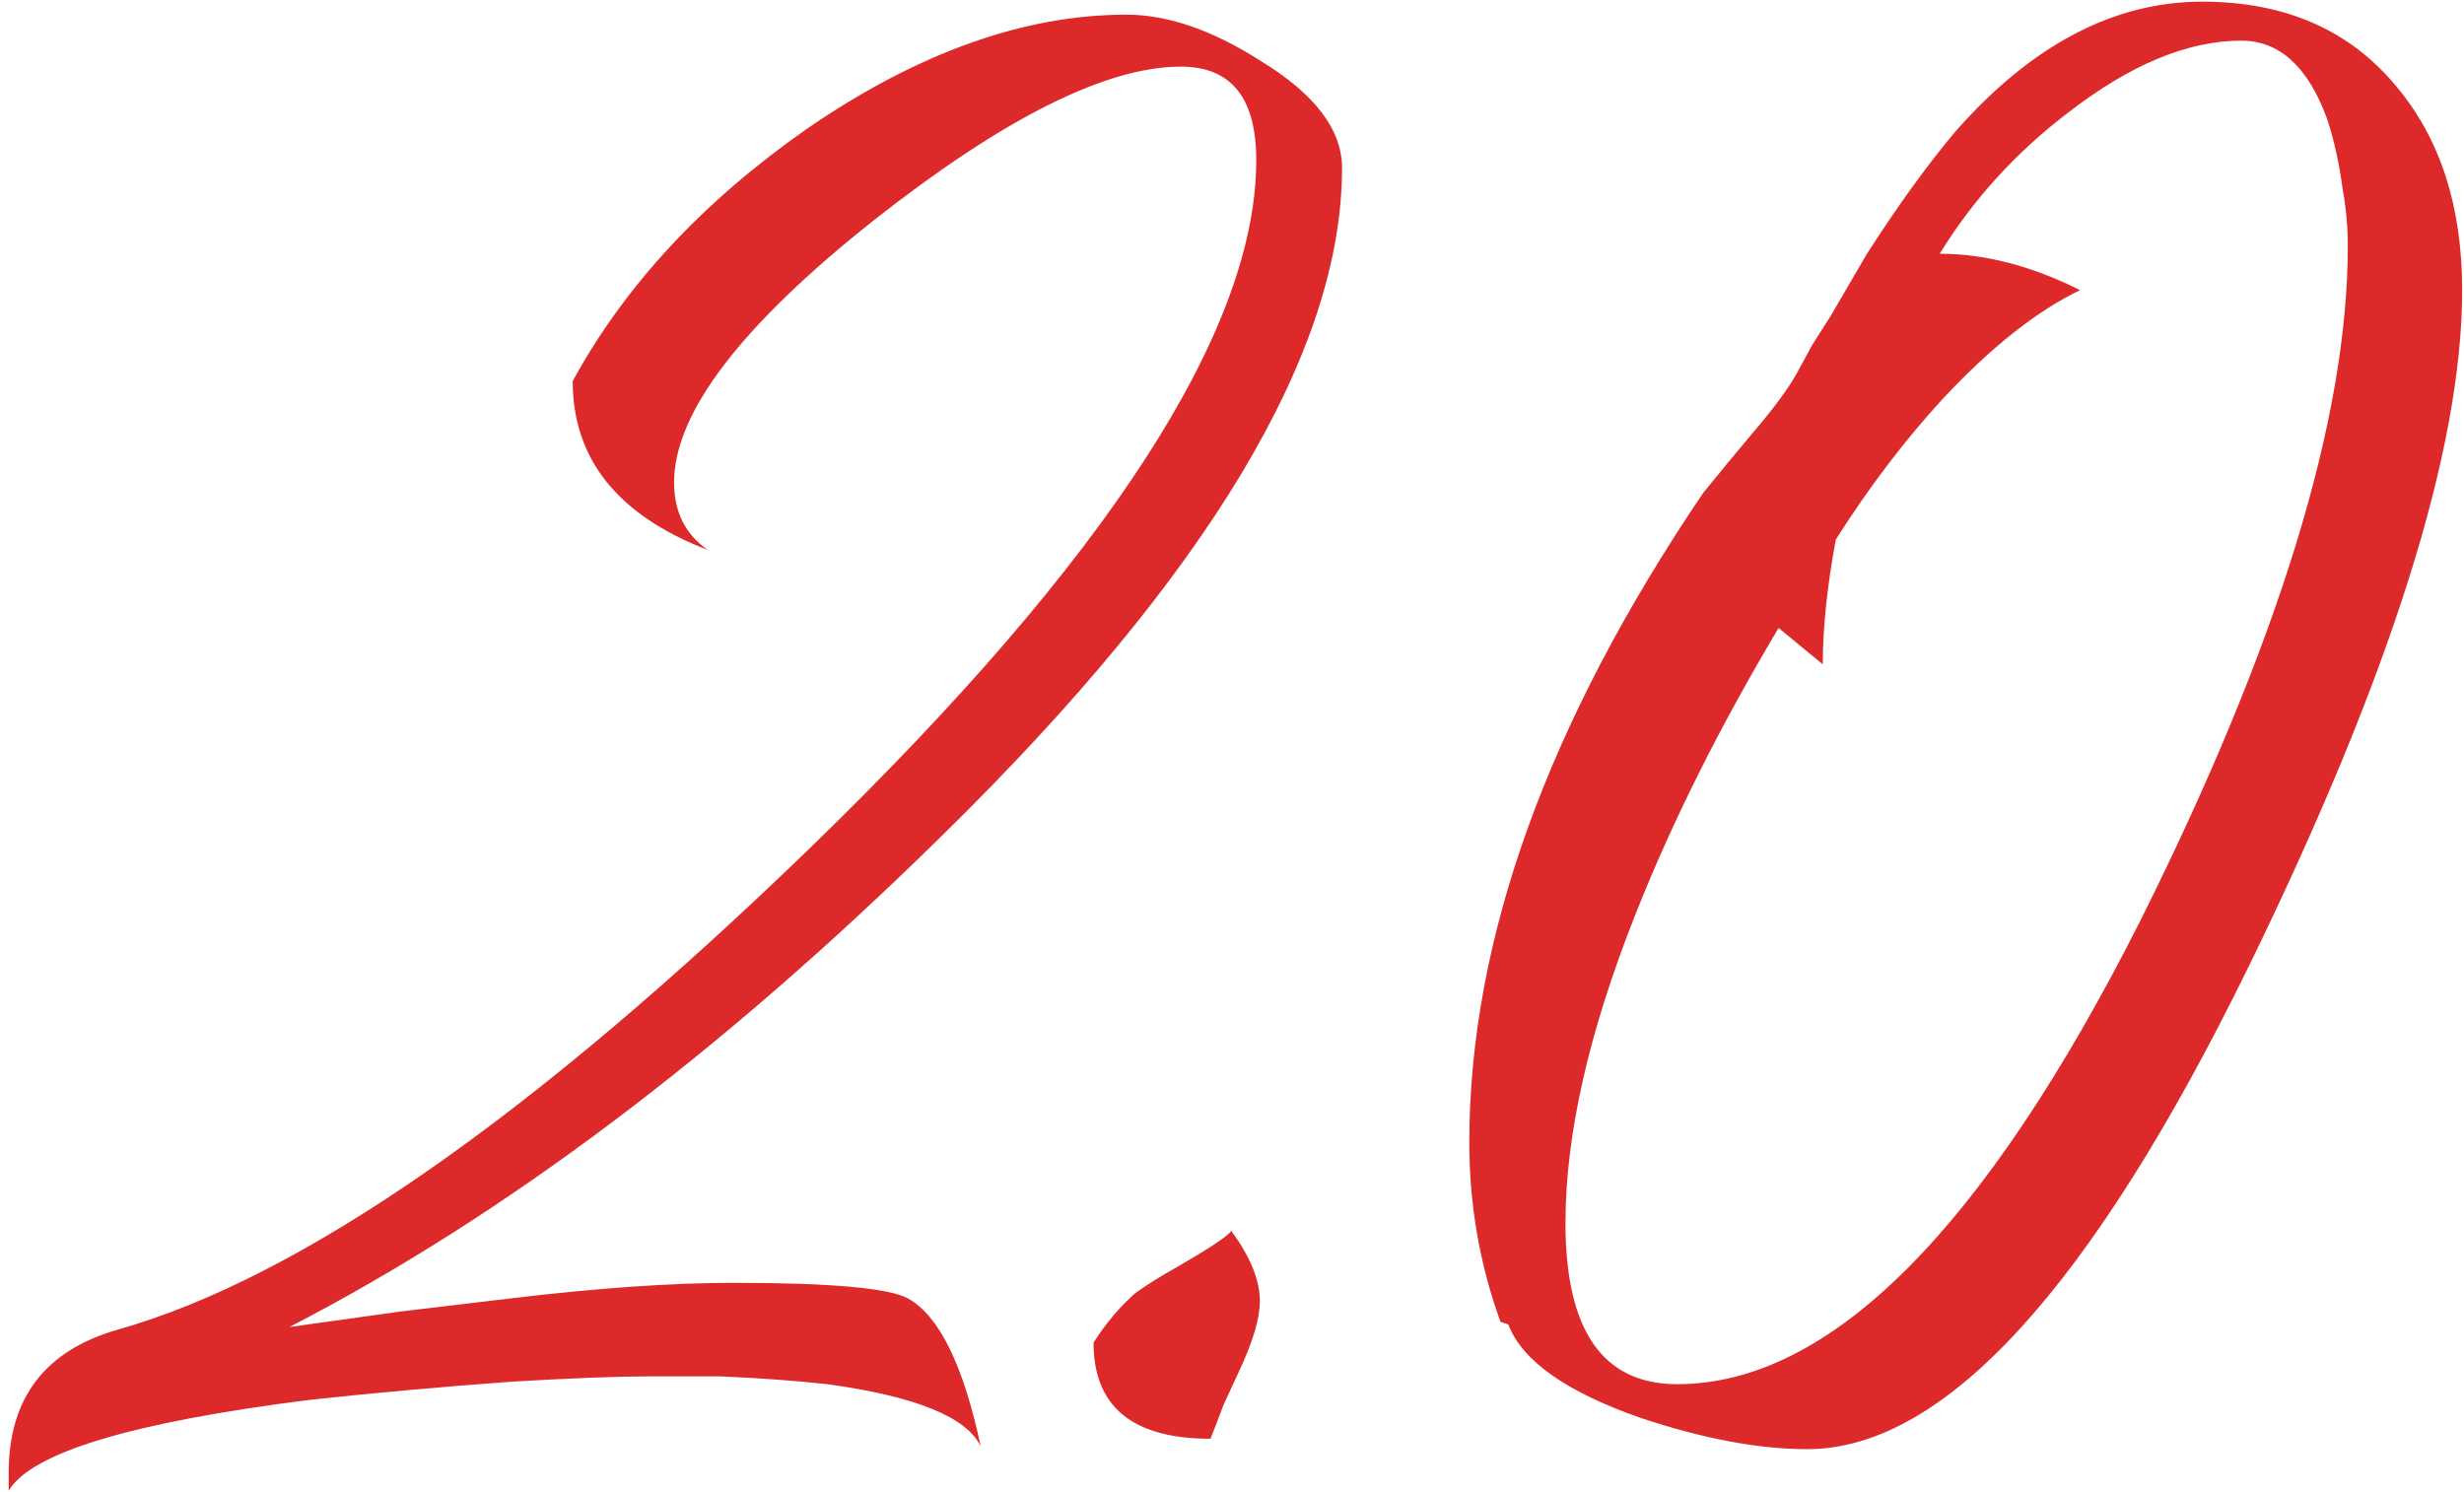 <?xml version="1.0" encoding="UTF-8"?> <svg xmlns="http://www.w3.org/2000/svg" width="218" height="132" viewBox="0 0 218 132" fill="none"><path d="M0.77 130.3C0.77 123.708 3.989 119.492 10.428 117.652C26.678 113.053 47.144 98.796 71.825 74.881C98.04 49.433 111.147 29.197 111.147 14.174C111.147 8.655 108.924 5.896 104.478 5.896C97.886 5.896 88.841 10.418 77.344 19.463C65.54 28.814 59.638 36.556 59.638 42.688C59.638 45.294 60.634 47.287 62.627 48.667C54.655 45.601 50.67 40.618 50.67 33.72C55.269 25.288 62.167 17.853 71.365 11.415C81.177 4.669 90.605 1.297 99.649 1.297C103.328 1.297 107.314 2.676 111.607 5.436C116.359 8.348 118.735 11.491 118.735 14.864C118.735 31.114 106.931 50.813 83.323 73.961C63.853 93.124 44.614 107.611 25.605 117.422L35.493 116.043L45.151 114.893C52.816 113.973 59.408 113.513 64.927 113.513C73.511 113.513 78.647 113.973 80.333 114.893C83.093 116.426 85.239 120.795 86.772 128C85.546 125.394 81.023 123.554 73.205 122.481C70.445 122.175 67.303 121.945 63.777 121.791H57.338C54.579 121.791 50.593 121.945 45.381 122.251C39.095 122.711 33.117 123.248 27.444 123.861C11.654 125.854 2.763 128.537 0.77 131.909V130.3ZM107.098 127.31C100.199 127.31 96.75 124.474 96.75 118.802C97.823 117.116 99.049 115.659 100.429 114.433C101.502 113.666 102.728 112.9 104.108 112.133C107.021 110.447 108.631 109.374 108.937 108.914C110.623 111.214 111.467 113.283 111.467 115.123C111.467 116.656 110.853 118.725 109.627 121.331L108.247 124.321C107.787 125.547 107.404 126.544 107.098 127.31ZM132.755 116.962C130.916 111.903 129.996 106.614 129.996 101.096C129.996 83.159 136.894 63.997 150.691 43.608L152.761 41.078L155.06 38.319C156.9 36.173 158.203 34.41 158.97 33.03L160.349 30.5L161.959 27.971L165.178 22.452C167.938 18.16 170.544 14.557 172.997 11.644C179.742 3.979 187.024 0.147 194.842 0.147C202.201 0.147 207.949 2.676 212.088 7.735C215.921 12.334 217.837 18.313 217.837 25.672C217.837 39.775 211.552 59.704 198.981 85.459C185.031 113.973 172 128.23 159.889 128.23C155.597 128.23 150.691 127.31 145.173 125.471C138.581 123.171 134.671 120.412 133.445 117.192L132.755 116.962ZM157.36 55.565C152.148 64.303 147.932 72.735 144.713 80.86C140.573 91.284 138.504 100.406 138.504 108.224C138.504 117.729 141.8 122.481 148.392 122.481C161.882 122.481 175.526 108.837 189.323 81.55C201.587 57.022 207.719 37.092 207.719 21.762C207.719 20.076 207.566 18.39 207.259 16.703C206.953 14.404 206.493 12.334 205.88 10.495C204.193 5.896 201.664 3.596 198.291 3.596C193.539 3.596 188.403 5.742 182.885 10.035C178.286 13.561 174.53 17.7 171.617 22.452C175.603 22.452 179.742 23.525 184.034 25.672C180.202 27.511 176.139 30.73 171.847 35.33C168.474 39.009 165.332 43.148 162.419 47.747C161.652 51.886 161.269 55.565 161.269 58.785L157.36 55.565Z" fill="#DD2929"></path></svg> 